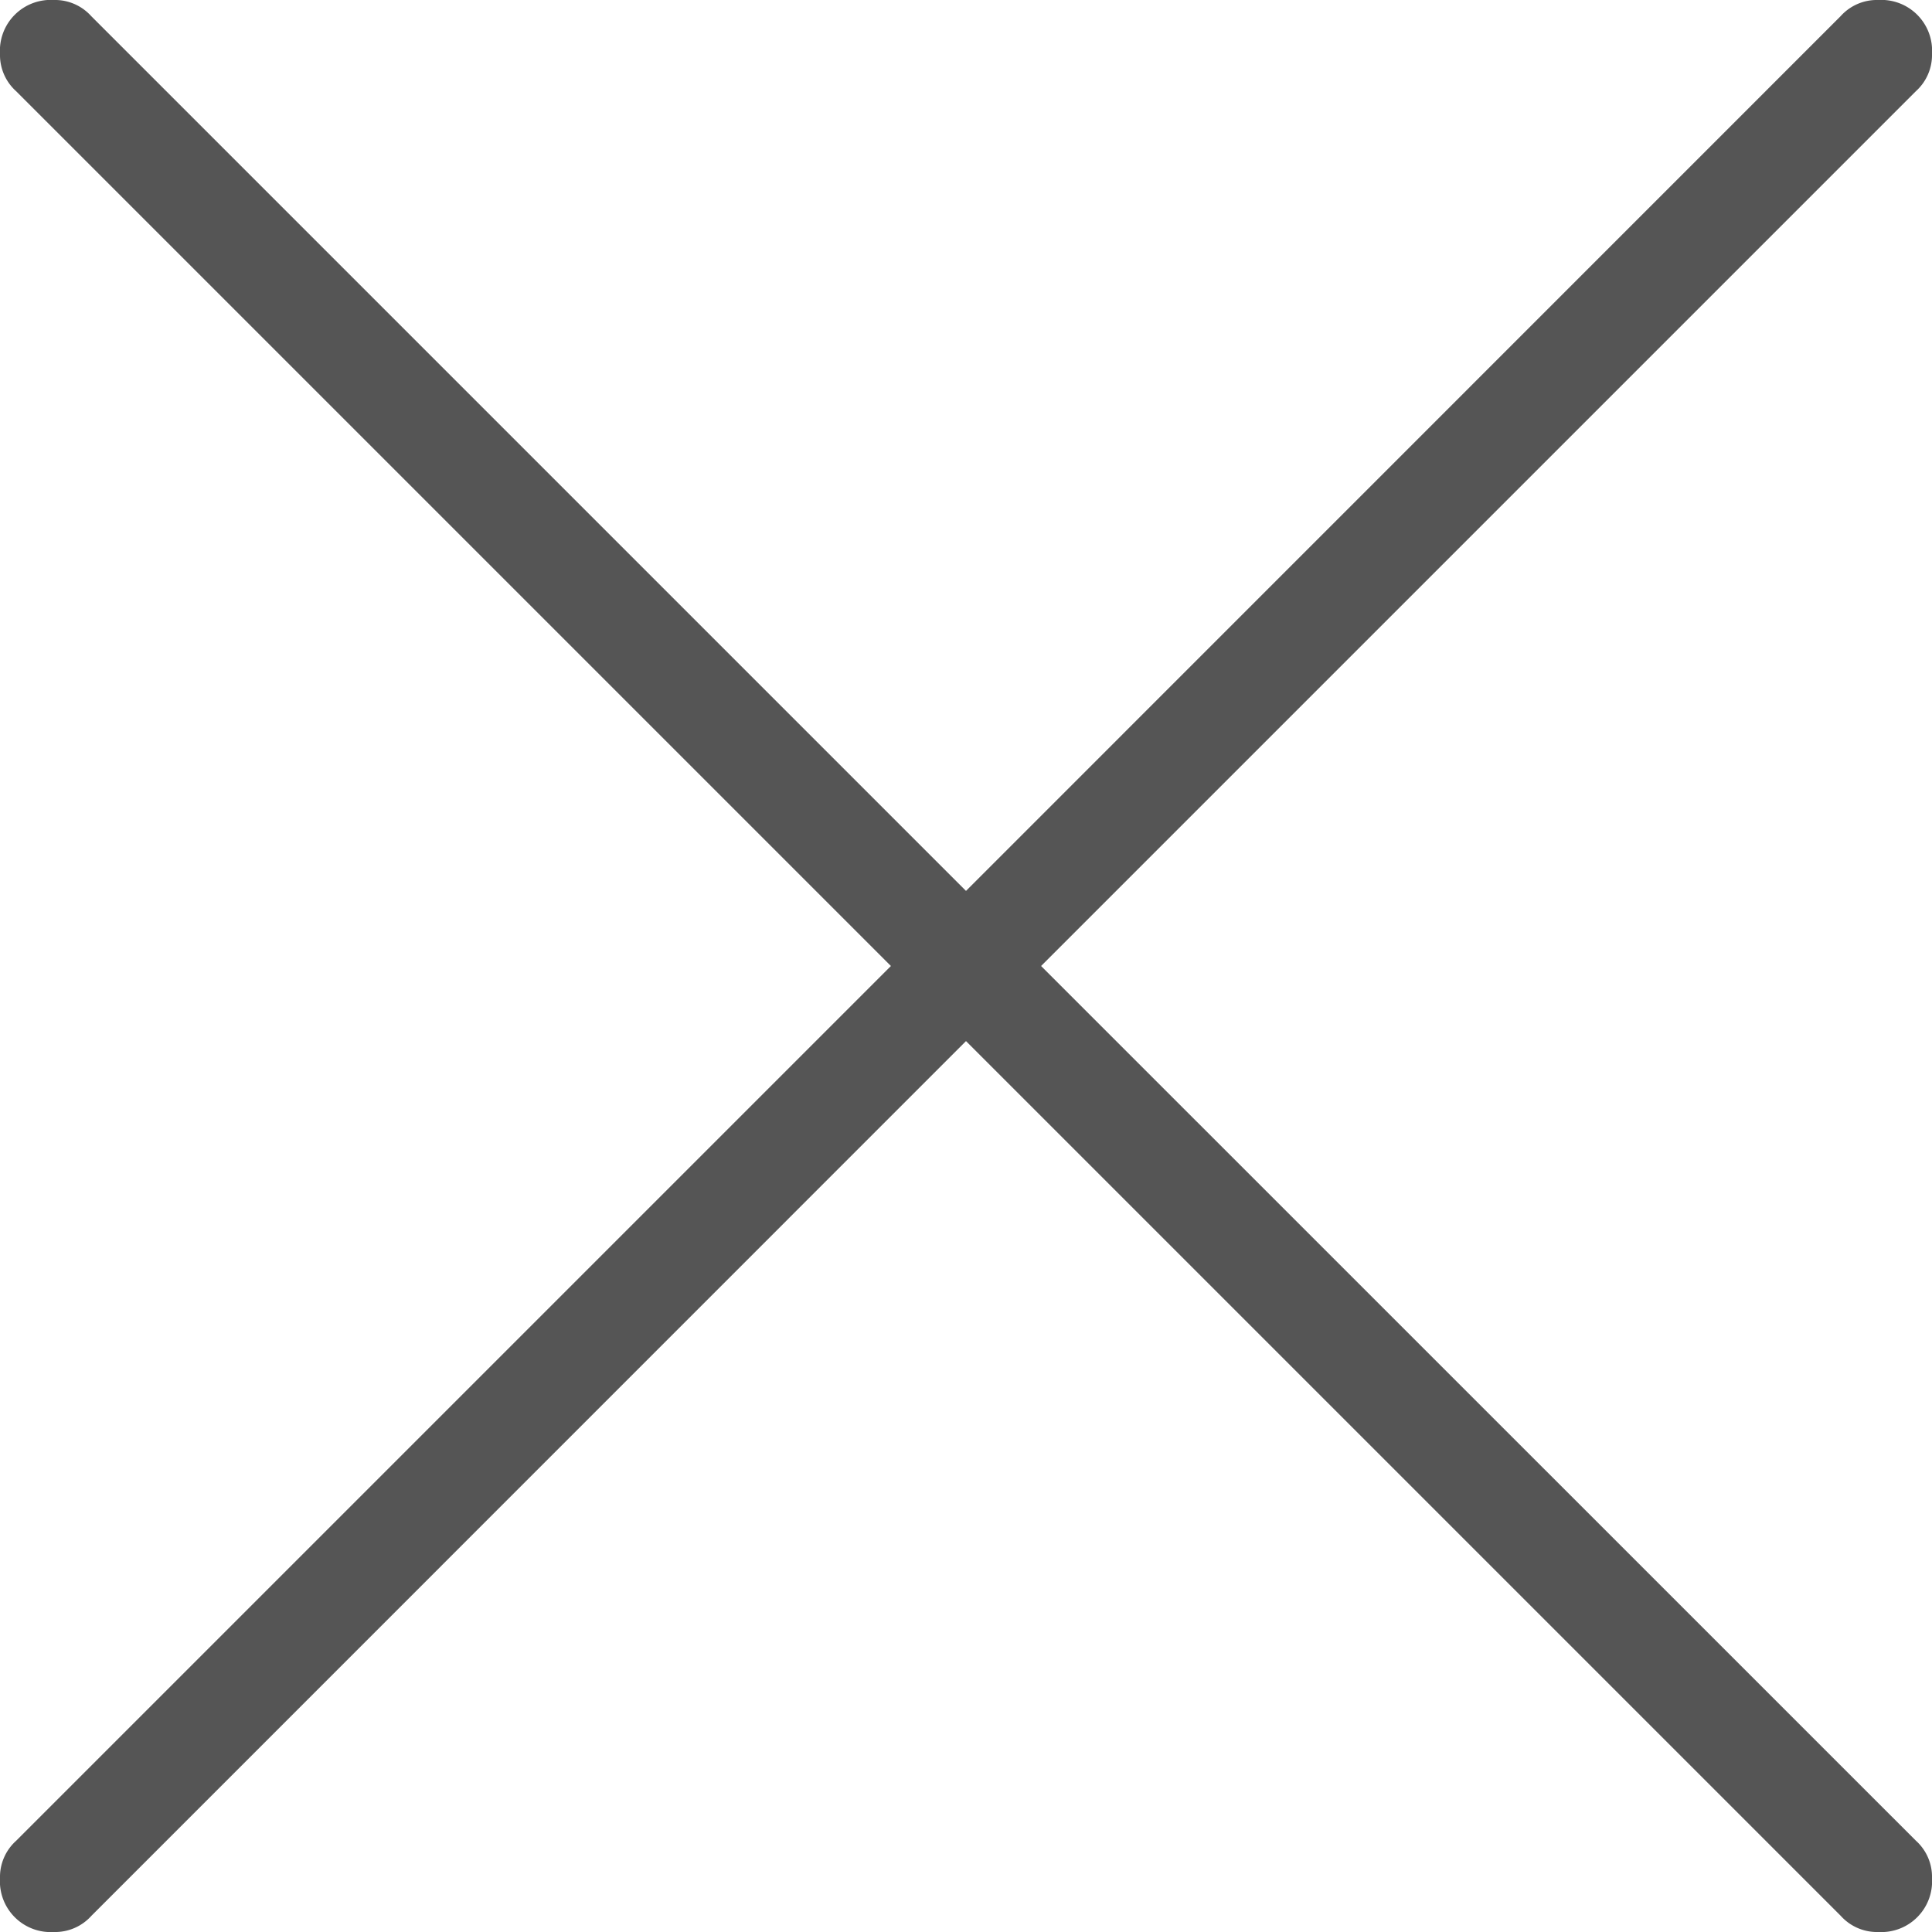 <svg xmlns="http://www.w3.org/2000/svg" width="15" height="15" viewBox="0 0 15 15">
  <path id="Path_601" data-name="Path 601" d="M8.083,7.5,14.875.708A.378.378,0,0,0,15,.417.394.394,0,0,0,14.583,0a.378.378,0,0,0-.292.125L7.5,6.917.708.125A.378.378,0,0,0,.417,0,.394.394,0,0,0,0,.417.378.378,0,0,0,.125.708L6.917,7.5.125,14.292A.378.378,0,0,0,0,14.583.394.394,0,0,0,.417,15a.378.378,0,0,0,.292-.125L7.5,8.083l6.792,6.792a.378.378,0,0,0,.292.125A.394.394,0,0,0,15,14.583a.378.378,0,0,0-.125-.292Z" fill="#555"/>
</svg>
